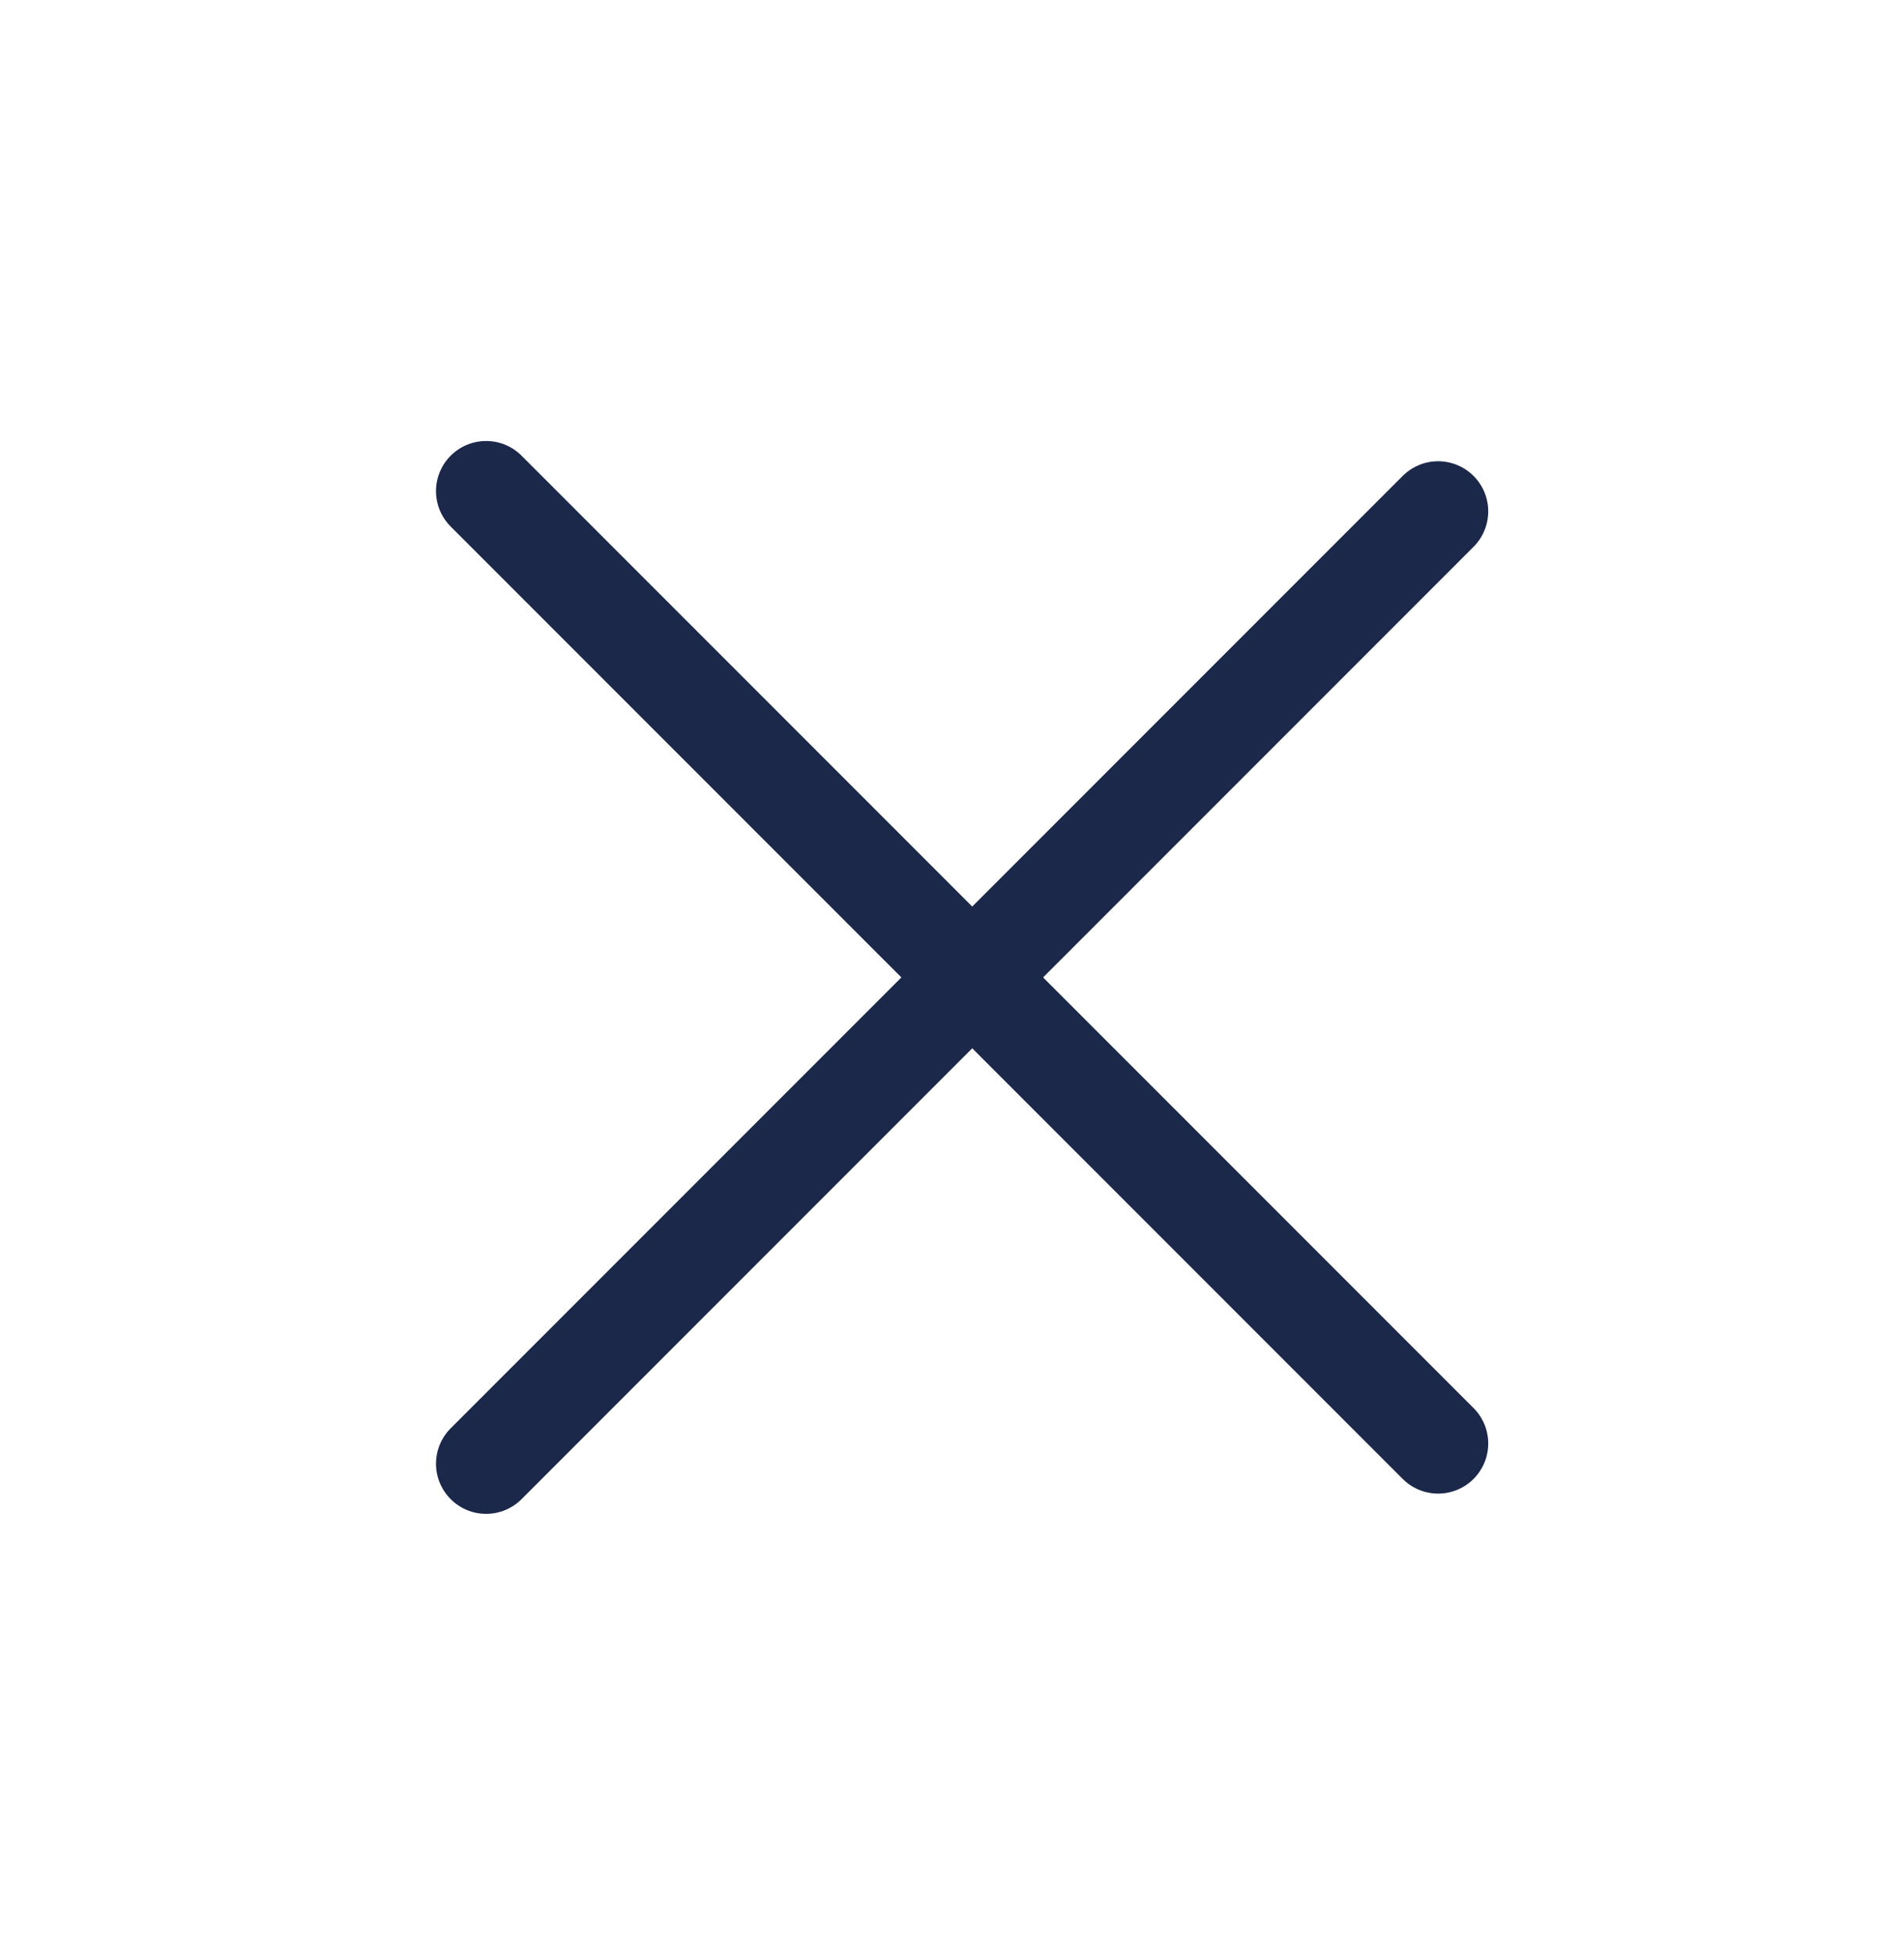 <svg width="38" height="39" viewBox="0 0 38 39" fill="none" xmlns="http://www.w3.org/2000/svg">
<path d="M28.702 10.202L9.702 29.202" stroke="#1B284A" stroke-width="2" stroke-linecap="round"/>
<path d="M9.702 9.798L28.702 28.798" stroke="#1B284A" stroke-width="2" stroke-linecap="round"/>
</svg>
